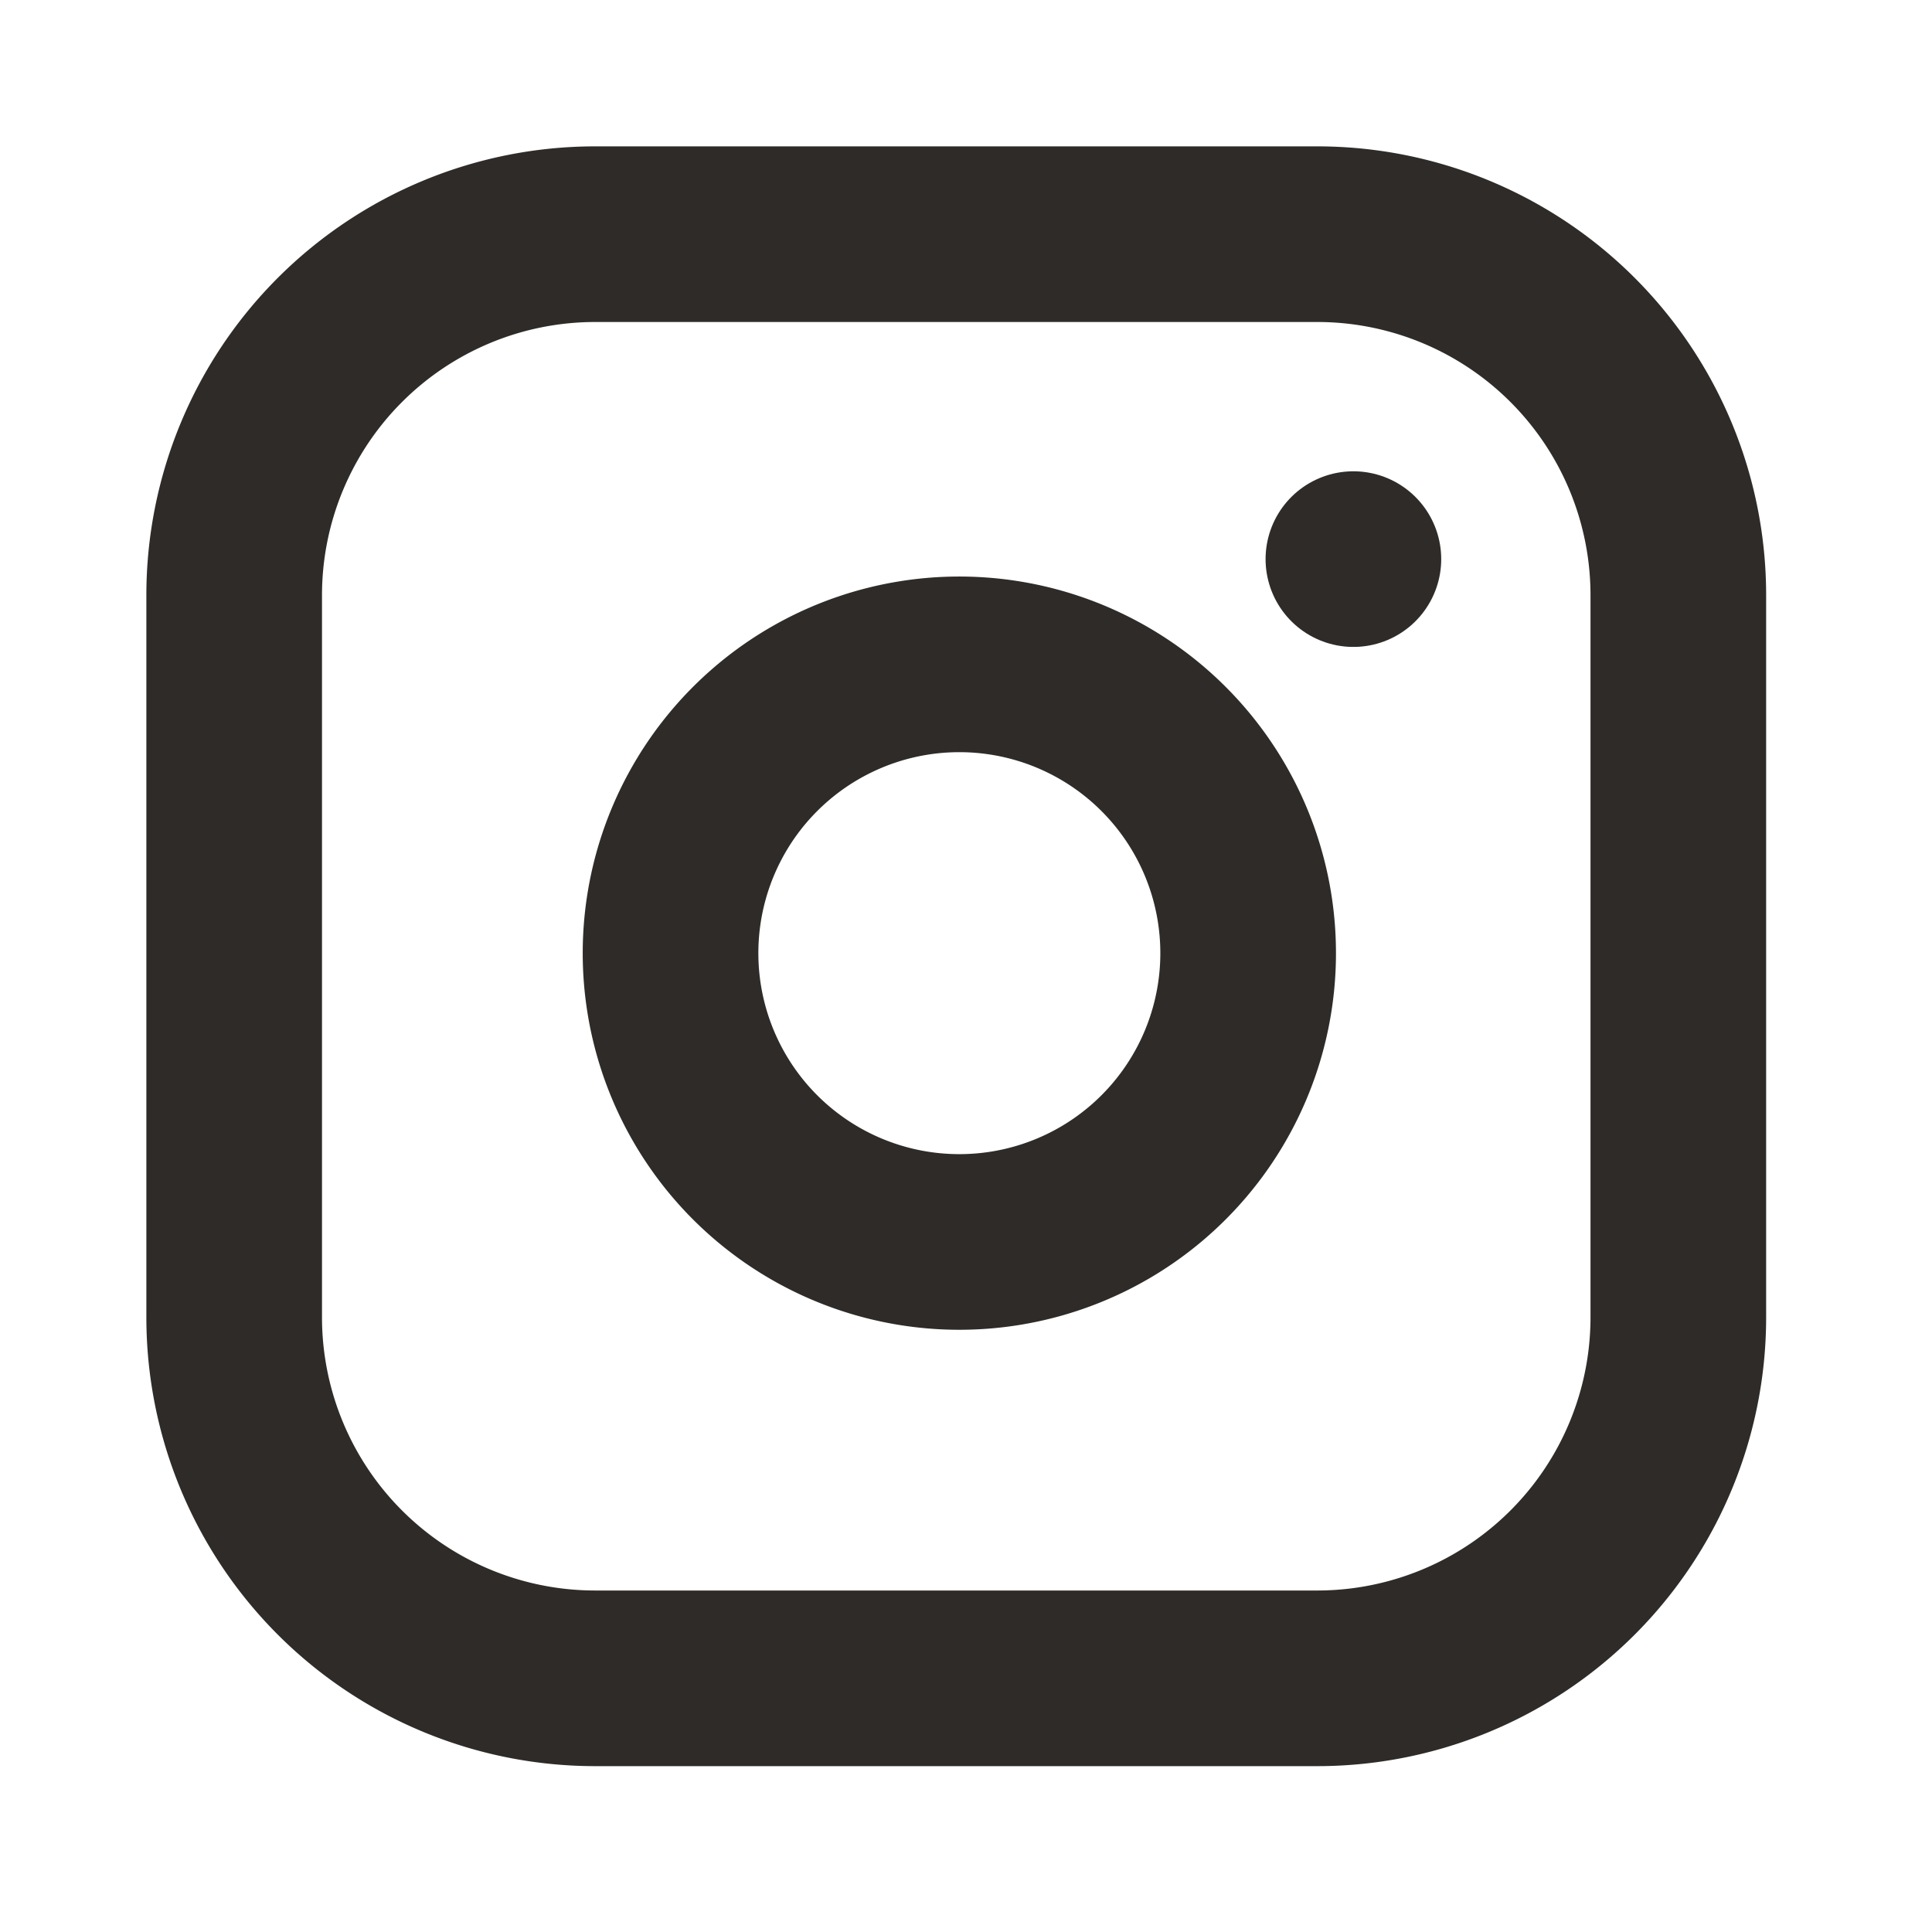 <svg xmlns="http://www.w3.org/2000/svg" width="33" height="33" viewBox="0 0 33 33">
  <g id="Gruppe_2079" data-name="Gruppe 2079" transform="translate(-340 -792)">
    <g id="Gruppe_2023" data-name="Gruppe 2023" transform="translate(56.314 -41.355)">
      <path id="Pfad_14" data-name="Pfad 14" d="M9.167,3H21.5a6.167,6.167,0,0,1,6.167,6.167V21.5A6.167,6.167,0,0,1,21.5,27.667H9.167A6.167,6.167,0,0,1,3,21.5V9.167A6.167,6.167,0,0,1,9.167,3Z" transform="translate(284.686 834.355)" fill="none" stroke="#2e2b28" stroke-linecap="round" stroke-linejoin="round" stroke-width="3"/>
      <path id="Pfad_15" data-name="Pfad 15" d="M21.878,16.145a4.933,4.933,0,1,1-4.156-4.156A4.933,4.933,0,0,1,21.878,16.145Z" transform="translate(283.074 832.767)" fill="none" stroke="#2e2b28" stroke-linecap="round" stroke-linejoin="round" stroke-width="3"/>
      <path id="Pfad_16" data-name="Pfad 16" d="M26.25,9.75h0" transform="translate(280.553 833.155)" fill="none" stroke="#2e2b28" stroke-linecap="round" stroke-linejoin="round" stroke-width="3"/>
    </g>
    <rect id="Rechteck_733" data-name="Rechteck 733" width="33" height="33" transform="translate(340 792)" fill="none"/>
  </g>
</svg>
